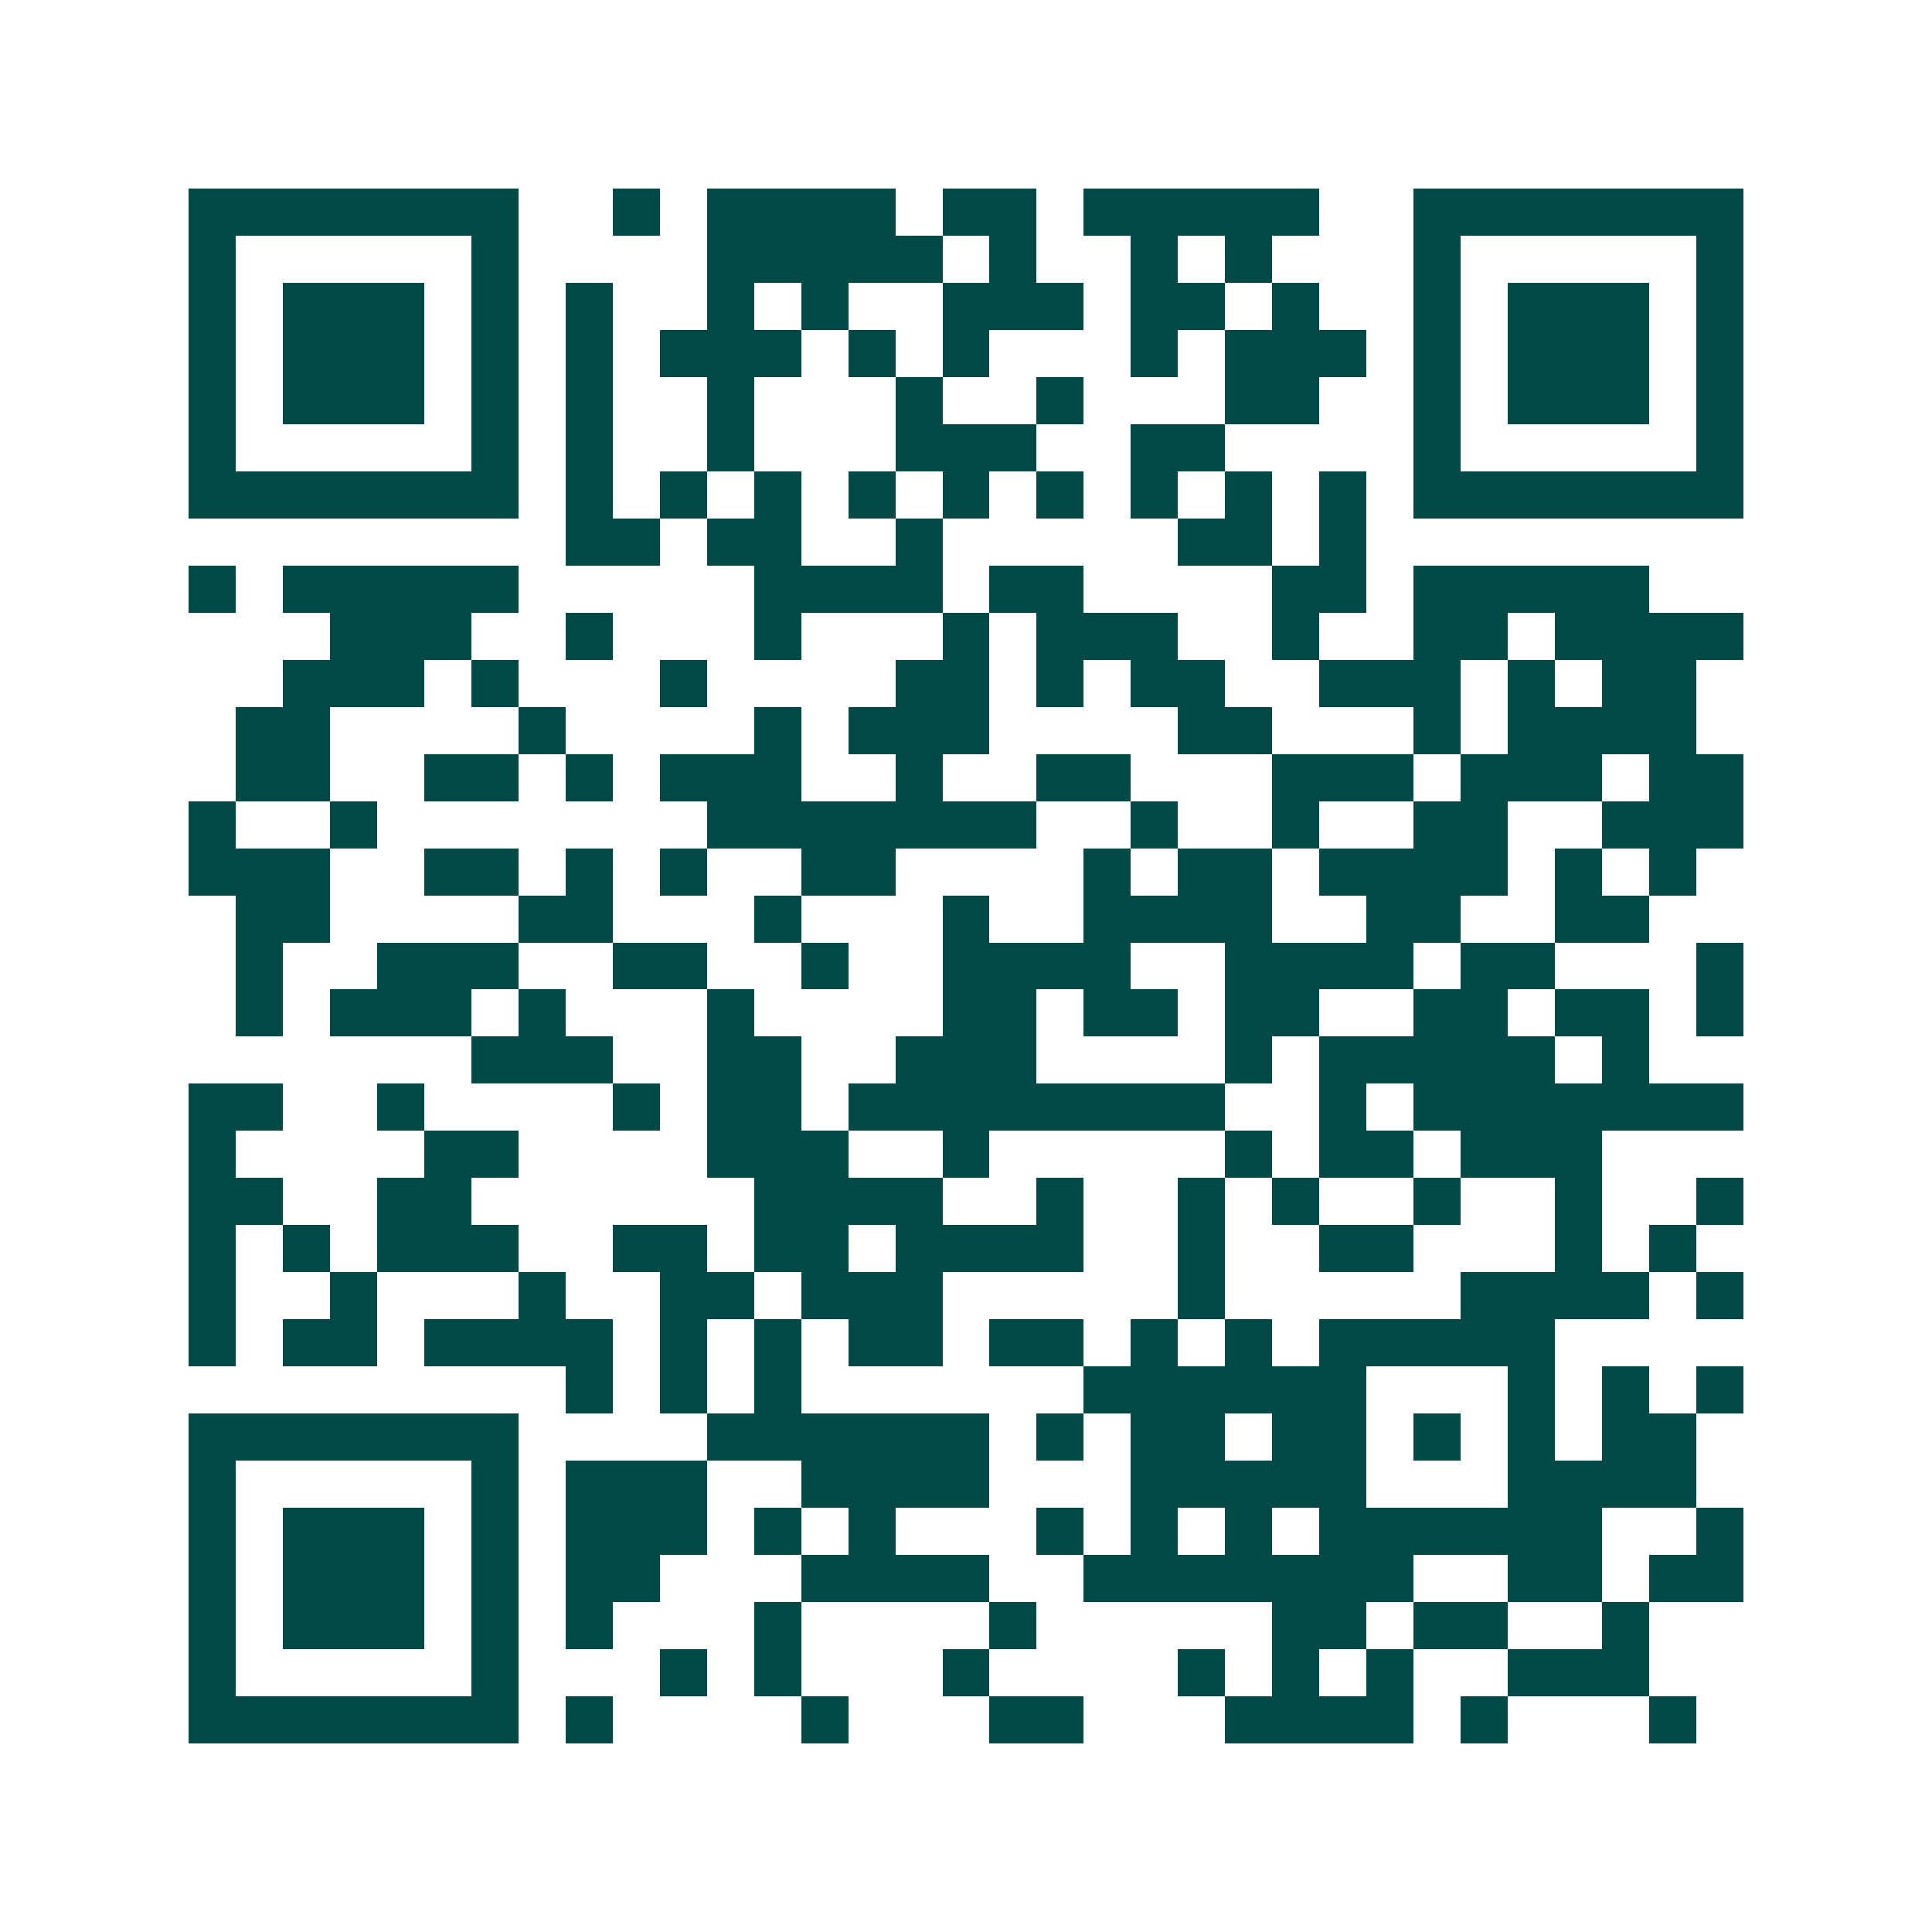 <svg xmlns="http://www.w3.org/2000/svg" width="200" height="200" viewBox="0 0 41 41" shape-rendering="crispEdges"><path fill="#ffffff" d="M0 0h41v41H0z"/><path stroke="#014847" d="M4 4.5h7m2 0h1m1 0h4m1 0h2m1 0h5m2 0h7M4 5.5h1m5 0h1m4 0h5m1 0h1m2 0h1m1 0h1m3 0h1m5 0h1M4 6.5h1m1 0h3m1 0h1m1 0h1m2 0h1m1 0h1m2 0h3m1 0h2m1 0h1m2 0h1m1 0h3m1 0h1M4 7.5h1m1 0h3m1 0h1m1 0h1m1 0h3m1 0h1m1 0h1m3 0h1m1 0h3m1 0h1m1 0h3m1 0h1M4 8.5h1m1 0h3m1 0h1m1 0h1m2 0h1m3 0h1m2 0h1m3 0h2m2 0h1m1 0h3m1 0h1M4 9.5h1m5 0h1m1 0h1m2 0h1m3 0h3m2 0h2m4 0h1m5 0h1M4 10.5h7m1 0h1m1 0h1m1 0h1m1 0h1m1 0h1m1 0h1m1 0h1m1 0h1m1 0h1m1 0h7M12 11.5h2m1 0h2m2 0h1m5 0h2m1 0h1M4 12.5h1m1 0h5m5 0h4m1 0h2m4 0h2m1 0h5M7 13.5h3m2 0h1m3 0h1m3 0h1m1 0h3m2 0h1m2 0h2m1 0h4M6 14.5h3m1 0h1m3 0h1m4 0h2m1 0h1m1 0h2m2 0h3m1 0h1m1 0h2M5 15.5h2m4 0h1m4 0h1m1 0h3m4 0h2m3 0h1m1 0h4M5 16.5h2m2 0h2m1 0h1m1 0h3m2 0h1m2 0h2m3 0h3m1 0h3m1 0h2M4 17.5h1m2 0h1m7 0h7m2 0h1m2 0h1m2 0h2m2 0h3M4 18.5h3m2 0h2m1 0h1m1 0h1m2 0h2m4 0h1m1 0h2m1 0h4m1 0h1m1 0h1M5 19.5h2m4 0h2m3 0h1m3 0h1m2 0h4m2 0h2m2 0h2M5 20.5h1m2 0h3m2 0h2m2 0h1m2 0h4m2 0h4m1 0h2m3 0h1M5 21.5h1m1 0h3m1 0h1m3 0h1m4 0h2m1 0h2m1 0h2m2 0h2m1 0h2m1 0h1M10 22.5h3m2 0h2m2 0h3m4 0h1m1 0h5m1 0h1M4 23.5h2m2 0h1m4 0h1m1 0h2m1 0h8m2 0h1m1 0h7M4 24.5h1m4 0h2m4 0h3m2 0h1m5 0h1m1 0h2m1 0h3M4 25.5h2m2 0h2m6 0h4m2 0h1m2 0h1m1 0h1m2 0h1m2 0h1m2 0h1M4 26.5h1m1 0h1m1 0h3m2 0h2m1 0h2m1 0h4m2 0h1m2 0h2m3 0h1m1 0h1M4 27.5h1m2 0h1m3 0h1m2 0h2m1 0h3m5 0h1m5 0h4m1 0h1M4 28.5h1m1 0h2m1 0h4m1 0h1m1 0h1m1 0h2m1 0h2m1 0h1m1 0h1m1 0h5M12 29.5h1m1 0h1m1 0h1m6 0h6m3 0h1m1 0h1m1 0h1M4 30.5h7m4 0h6m1 0h1m1 0h2m1 0h2m1 0h1m1 0h1m1 0h2M4 31.5h1m5 0h1m1 0h3m2 0h4m3 0h5m3 0h4M4 32.5h1m1 0h3m1 0h1m1 0h3m1 0h1m1 0h1m3 0h1m1 0h1m1 0h1m1 0h6m2 0h1M4 33.5h1m1 0h3m1 0h1m1 0h2m3 0h4m2 0h7m2 0h2m1 0h2M4 34.5h1m1 0h3m1 0h1m1 0h1m3 0h1m4 0h1m5 0h2m1 0h2m2 0h1M4 35.5h1m5 0h1m3 0h1m1 0h1m3 0h1m4 0h1m1 0h1m1 0h1m2 0h3M4 36.5h7m1 0h1m4 0h1m3 0h2m3 0h4m1 0h1m3 0h1"/></svg>

